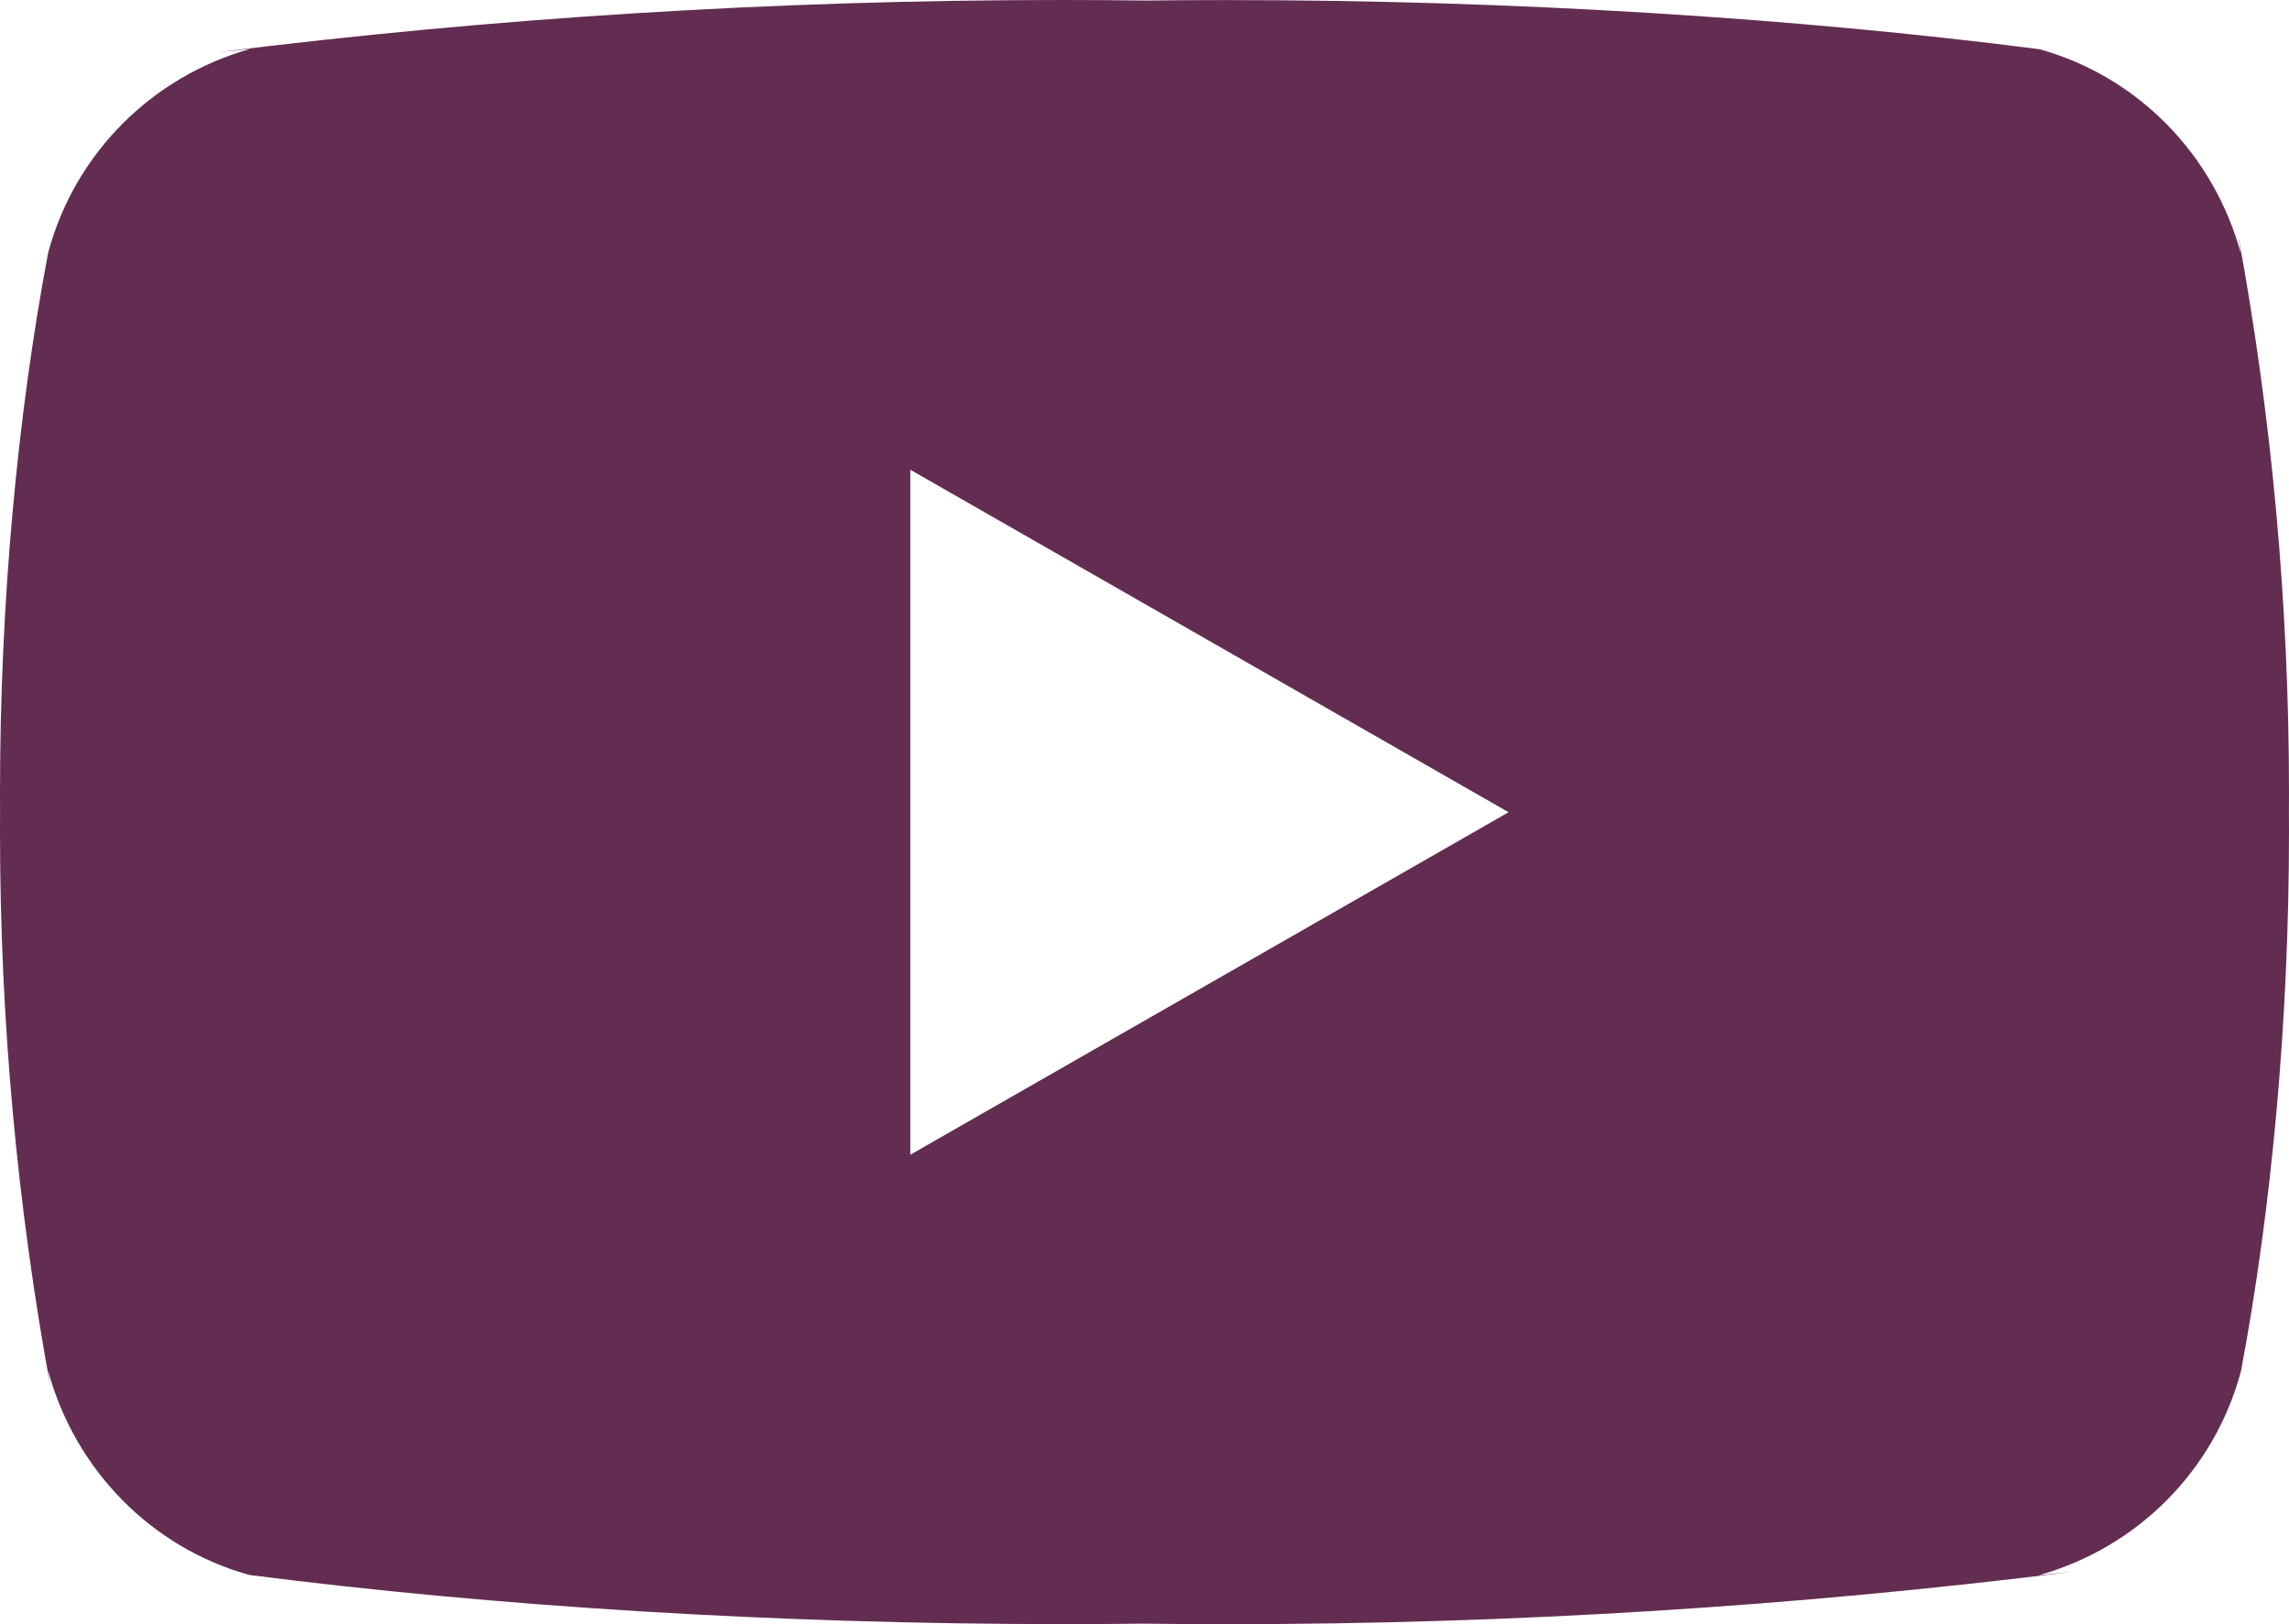 <svg width="31" height="22" viewBox="0 0 31 22" fill="none" xmlns="http://www.w3.org/2000/svg">
<path d="M12.329 15.641V6.363L20.431 11.002L12.329 15.641ZM30.35 3.442C29.984 2.088 28.95 1.042 27.637 0.671L27.609 0.665C24.309 0.242 20.492 0.001 16.618 0.001C16.224 0.001 15.831 0.003 15.44 0.008L15.499 0.007C15.167 0.003 14.775 0 14.381 0C10.507 0 6.688 0.241 2.939 0.709L3.388 0.663C2.048 1.04 1.014 2.086 0.655 3.413L0.649 3.44C0.236 5.634 0 8.159 0 10.74C0 10.831 4.82499e-08 10.923 0.001 11.014V10.999C0.001 11.076 0 11.168 0 11.259C0 13.839 0.237 16.364 0.688 18.812L0.649 18.558C1.015 19.912 2.049 20.959 3.362 21.329L3.39 21.335C6.69 21.758 10.507 21.999 14.381 21.999C14.774 21.999 15.167 21.997 15.559 21.992L15.499 21.993C15.832 21.997 16.225 22 16.618 22C20.493 22 24.311 21.759 28.059 21.291L27.611 21.337C28.953 20.961 29.986 19.914 30.346 18.587L30.352 18.56C30.764 16.366 31 13.841 31 11.261C31 11.17 31 11.078 30.999 10.988V11.001C30.999 10.924 31 10.832 31 10.741C31 8.161 30.763 5.636 30.312 3.188L30.35 3.442Z" fill="#622D50"/>
</svg>

